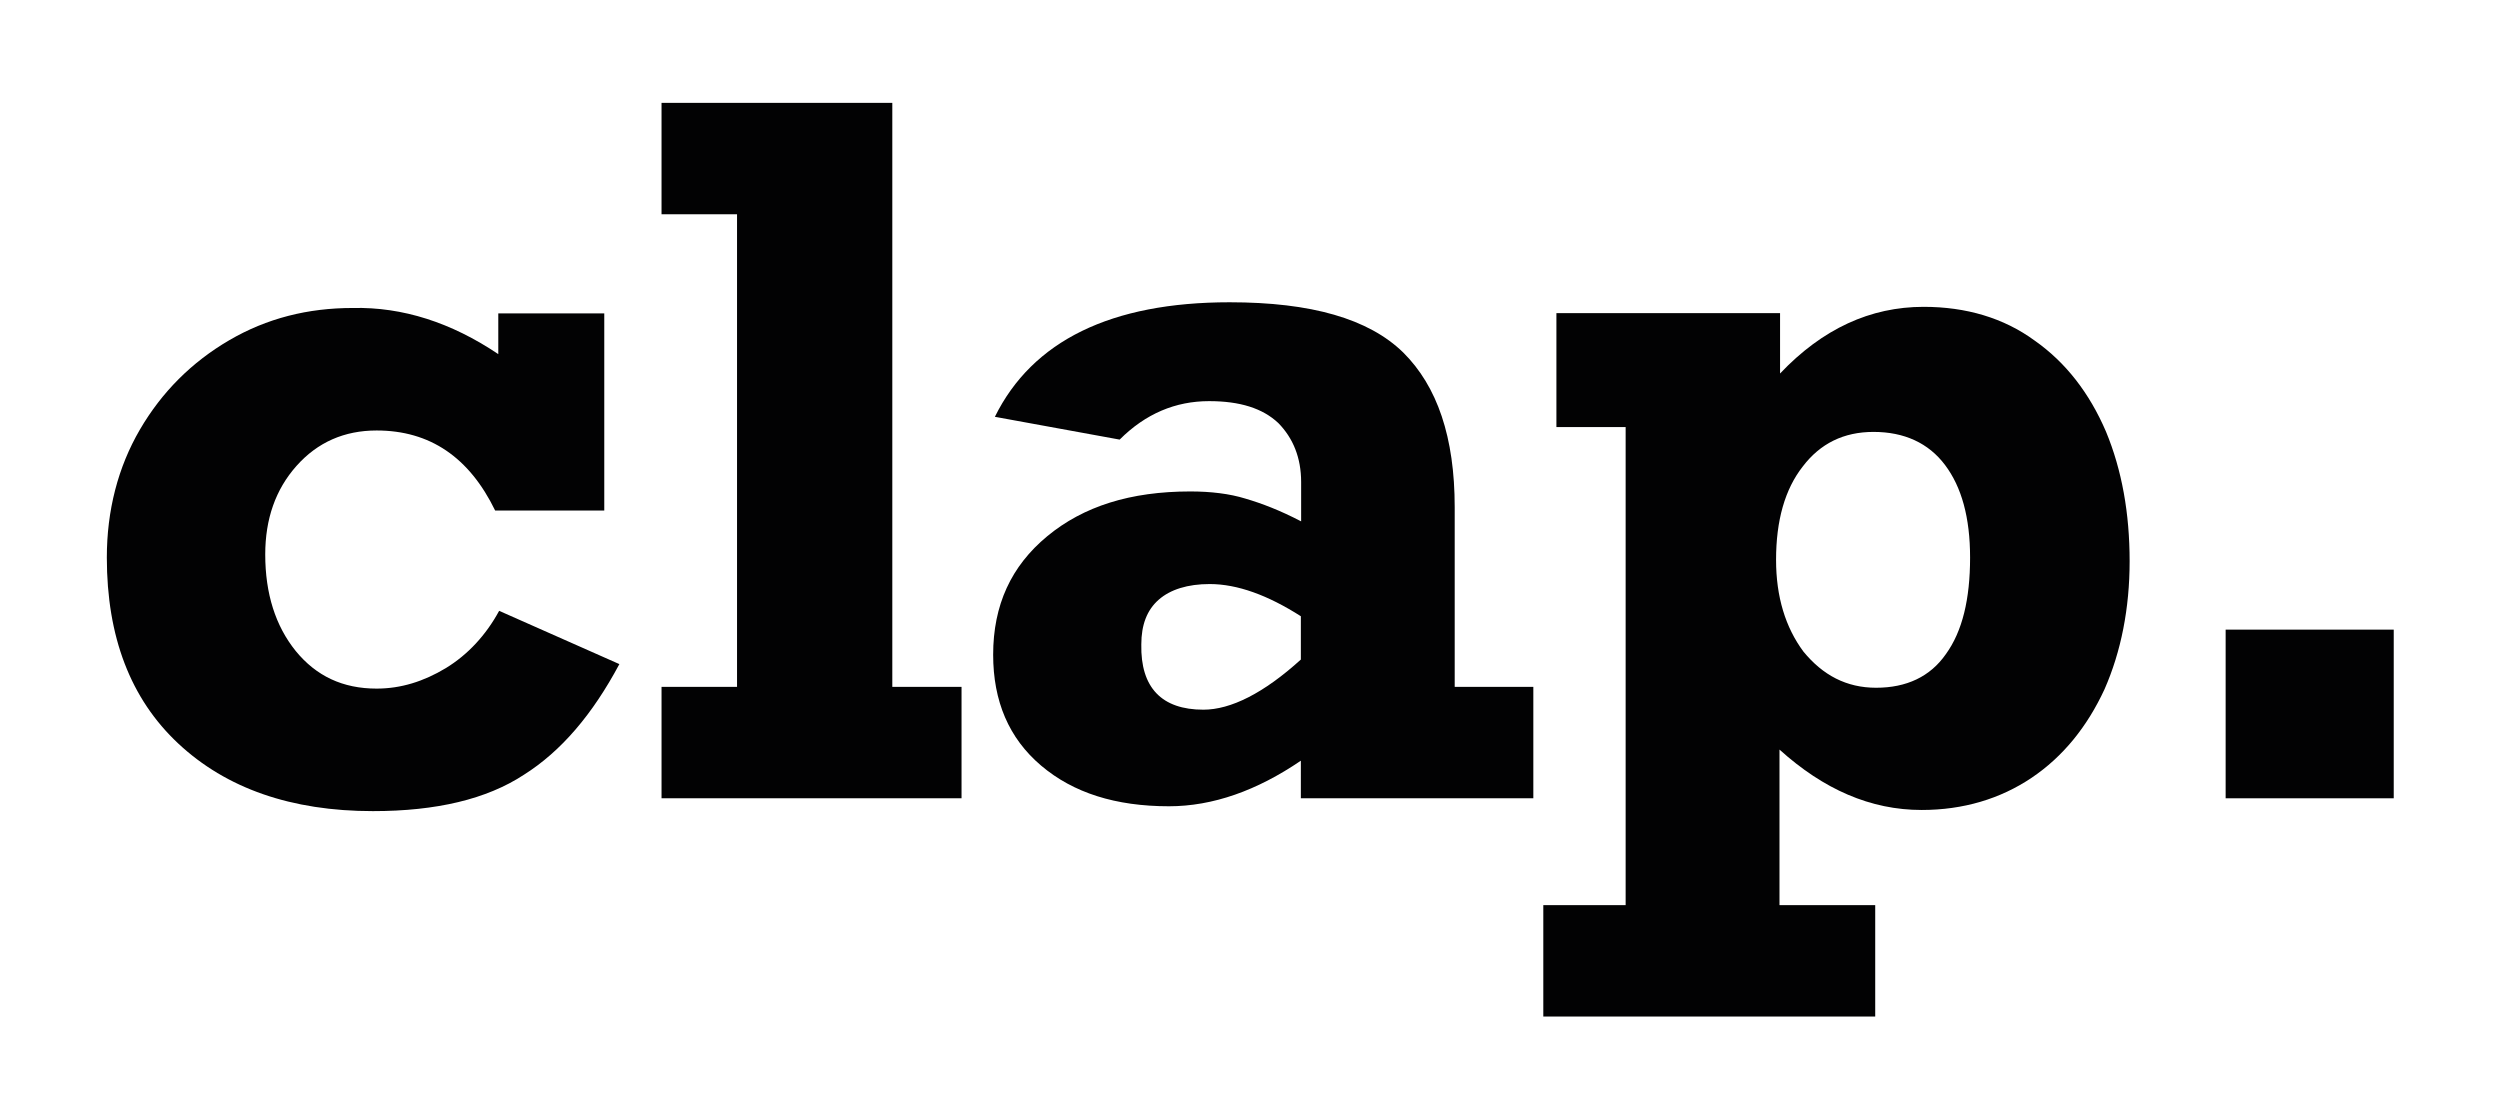 <?xml version="1.0" encoding="utf-8"?>
<!-- Generator: Adobe Illustrator 25.0.0, SVG Export Plug-In . SVG Version: 6.00 Build 0)  -->
<svg version="1.1" id="Calque_1" xmlns="http://www.w3.org/2000/svg" xmlns:xlink="http://www.w3.org/1999/xlink" x="0px" y="0px"
	 viewBox="0 0 877.5 392.9" style="enable-background:new 0 0 877.5 392.9;" xml:space="preserve">
<style type="text/css">
	.st0{fill:#020203;}
</style>
<g>
	<path class="st0" d="M174.9,124.3v-14.3h37.2v69.2h-38.3c-9.1-18.7-22.9-28.1-41.6-28.1c-11.3,0-20.7,4.1-28.1,12.4
		c-7.4,8.3-11,18.7-11,31.1c0,13.8,3.6,25.1,10.7,33.9c7.2,8.8,16.5,13.2,28.4,13.2c8.5,0,16.5-2.5,24.3-7.2
		c7.7-4.7,14.1-11.6,18.7-20.1l42.2,18.7c-9.4,17.6-20.4,30.6-33.6,38.9c-13,8.5-30.6,12.7-52.9,12.7c-28.7,0-51.5-8-68.3-23.7
		c-16.8-15.7-25.1-37.5-25.1-65.3c0-16.5,3.9-31.7,11.6-44.9c7.7-13.2,18.2-23.7,31.4-31.4c13.2-7.7,27.6-11.3,43.3-11.3
		C141.3,107.7,158.4,113.2,174.9,124.3z"/>
	<path class="st0" d="M337.5,241.1v39.1H232.2v-39.1h26.5V75.2h-26.5V36.1h81v205H337.5z"/>
	<path class="st0" d="M510.6,178v63.1h27.6v39.1h-81.6V267c-15.4,10.5-30.9,16-46.3,16c-18.7,0-33.6-4.7-44.9-14.3
		c-11.3-9.6-16.8-22.6-16.8-38.9c0-17.4,6.3-31.1,19-41.6c12.7-10.5,29.2-15.7,50.2-15.7c7.2,0,13.8,0.8,19.3,2.5
		c5.8,1.7,12.1,4.1,19.6,8v-13.8c0-8.5-2.8-15.4-8-20.7c-5.5-5.2-13.5-7.7-24.3-7.7c-11.8,0-22.3,4.4-31.4,13.5l-43.8-8
		c13.2-26.7,40.8-40.2,82.4-40.2c28.7,0,48.8,5.8,60.9,17.6C504.5,135.6,510.6,153.5,510.6,178z M422.4,249.1
		c9.6,0,21.2-5.8,34.2-17.6v-15.2c-11.6-7.4-22.3-11.3-32-11.3c-7.7,0-13.8,1.9-17.9,5.5c-4.1,3.6-6.1,8.8-6.1,15.7
		C400.3,241.4,407.8,249.1,422.4,249.1z"/>
	<path class="st0" d="M747.5,197c0,16.5-3,31.7-8.8,44.9c-6.1,13.2-14.6,23.7-25.6,31.1s-24,11.3-38.6,11.3
		c-17.9,0-34.4-7.2-49.9-21.2v54.6h33.6v39.1H541.7v-39.1h28.9V149.9h-24.3v-40h78.5v21.2c14.9-15.7,31.7-23.4,50.4-23.4
		c14.9,0,28.1,3.9,38.9,11.8c11,7.7,19.3,18.5,25.1,32C744.8,165,747.5,180.2,747.5,197z M658.5,241.4c10.7,0,19-3.9,24.5-11.8
		c5.8-8,8.5-19.3,8.5-33.9c0-14.1-3-24.8-8.8-32.5c-5.8-7.7-14.3-11.6-25.1-11.6c-10.5,0-18.7,4.1-24.8,12.1c-6.3,8-9.4,19-9.4,32.8
		c0,13,3.3,23.7,9.6,32.2C639.8,237,648.1,241.4,658.5,241.4z"/>
	<path class="st0" d="M781.2,280.2V221h59v59.2H781.2z"/>
</g>
</svg>
